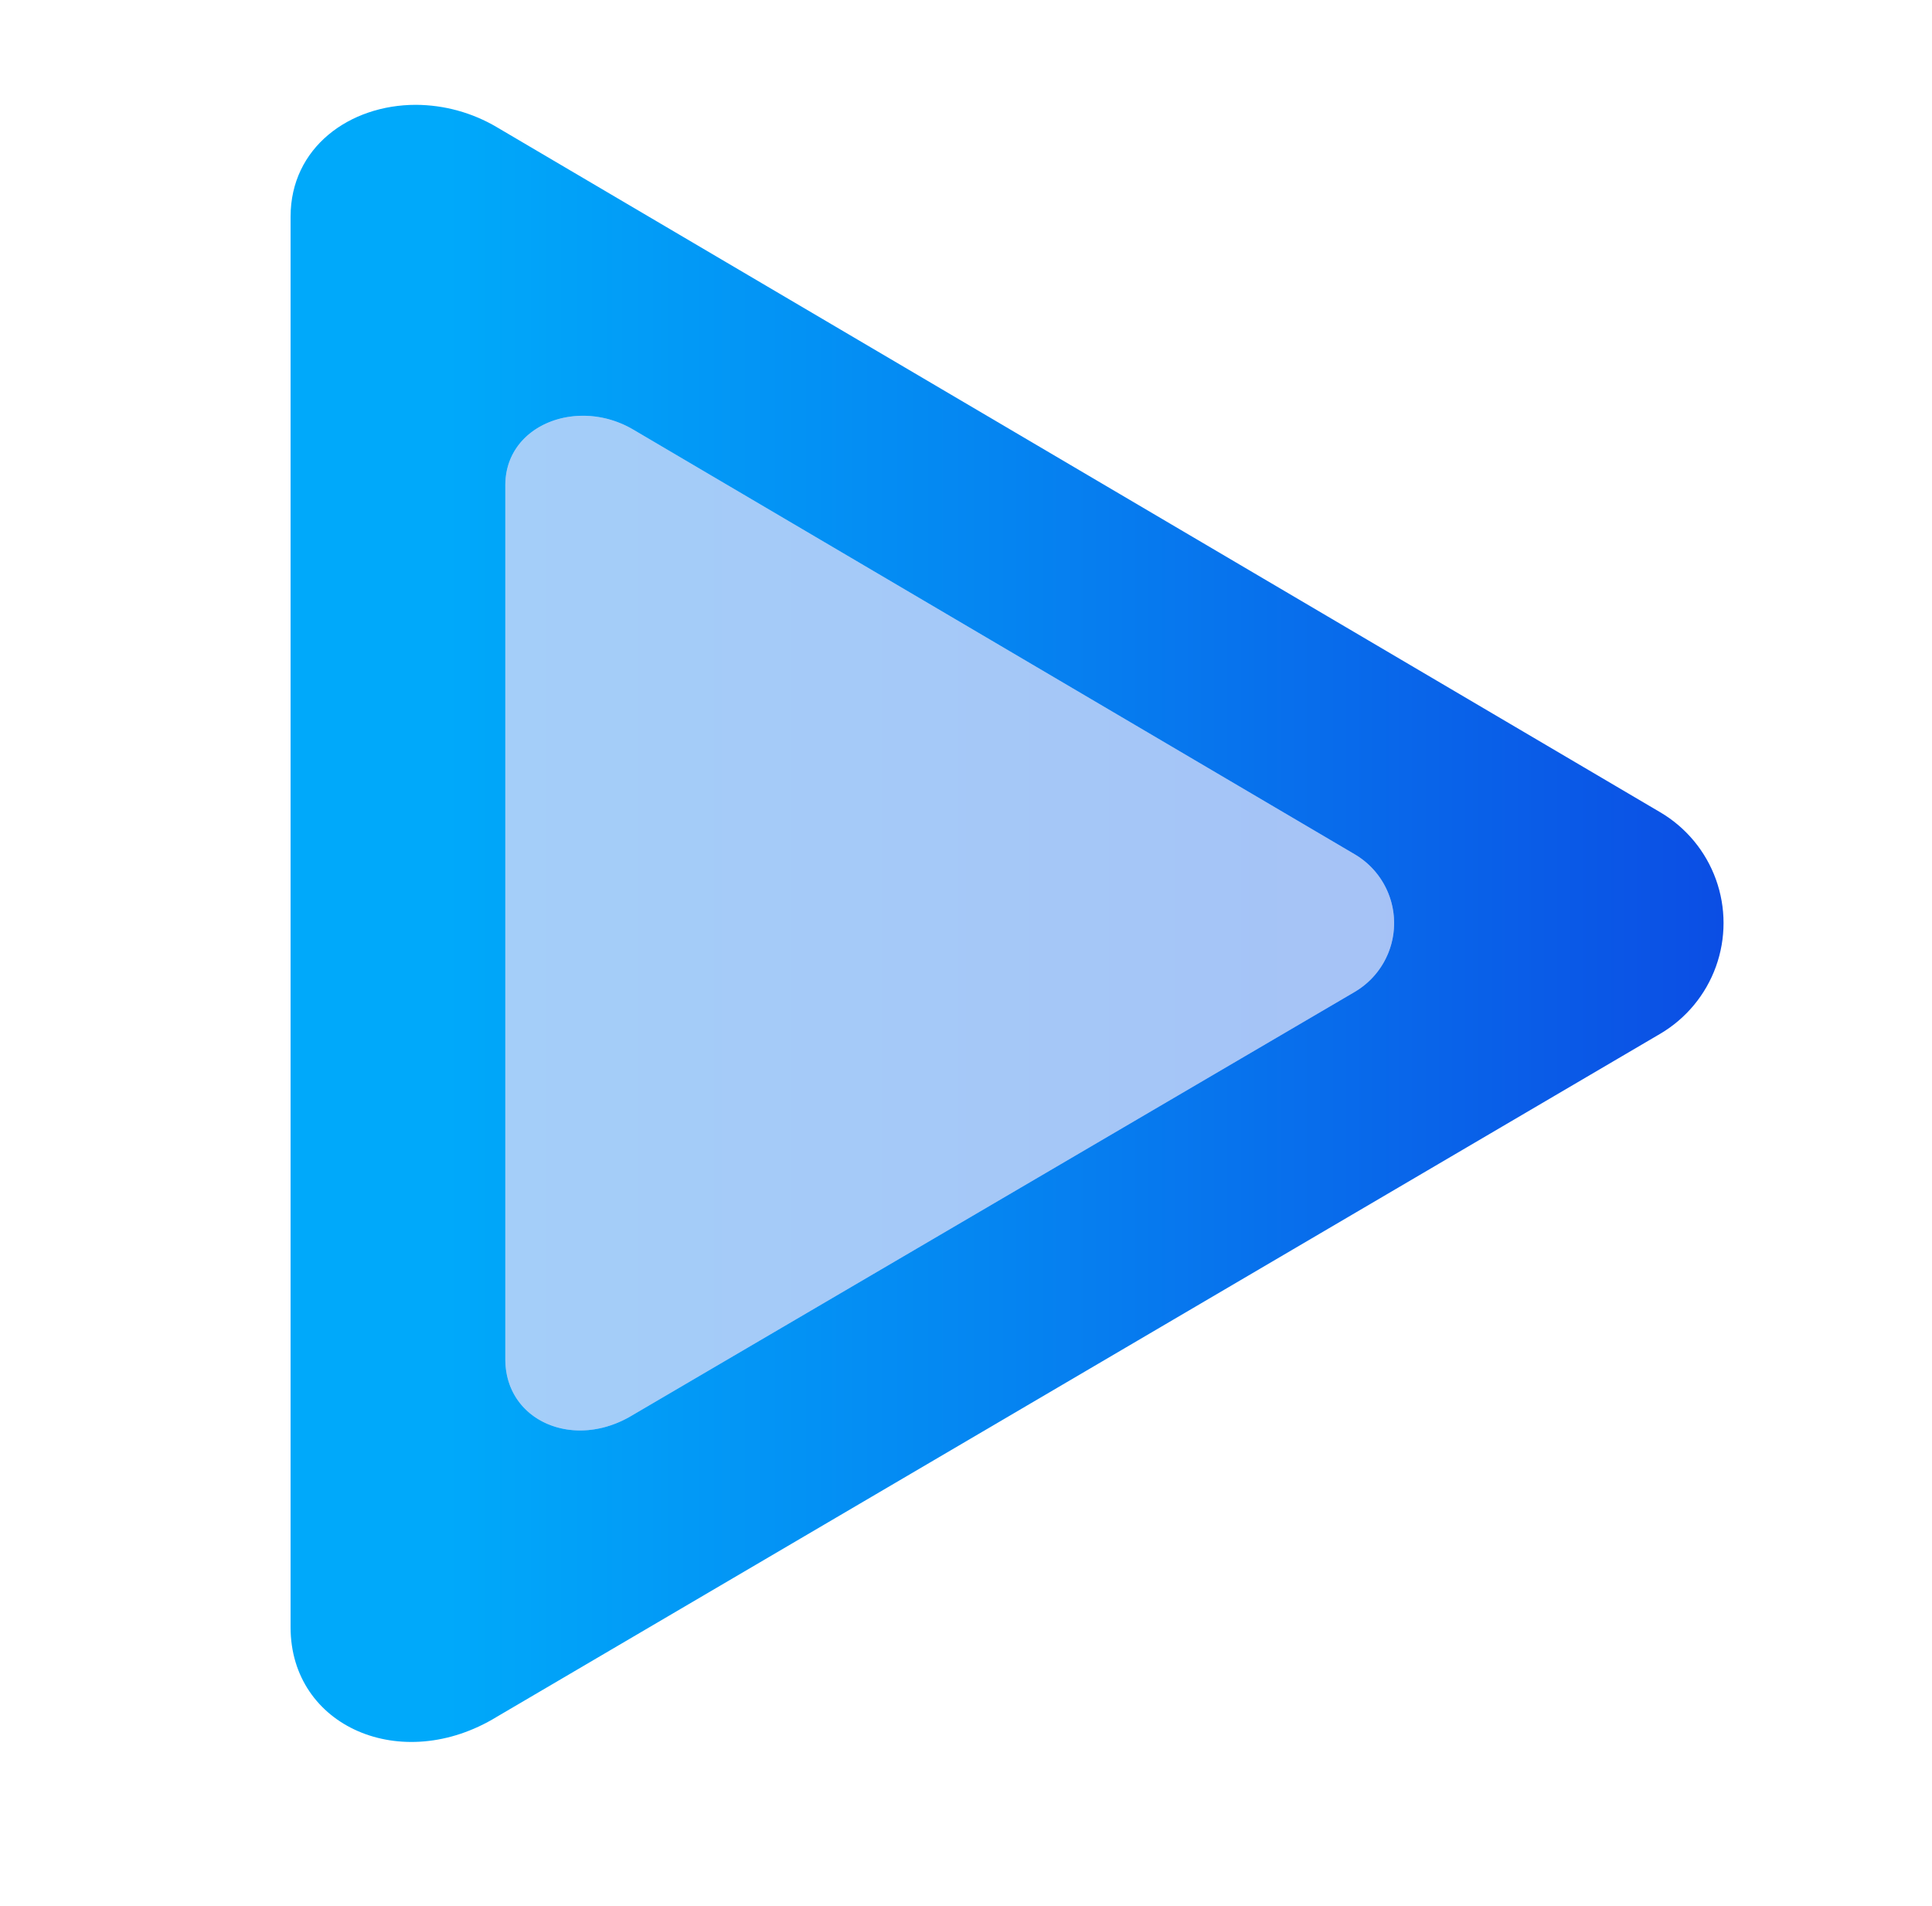 <svg id="Layer_1" data-name="Layer 1" xmlns="http://www.w3.org/2000/svg" xmlns:xlink="http://www.w3.org/1999/xlink" viewBox="0 0 113.36 111.83"><defs><style>.cls-1{fill:none;}.cls-2,.cls-7{fill:#c9d7f9;}.cls-3{clip-path:url(#clip-path);}.cls-4{fill:url(#linear-gradient);}.cls-5{opacity:0.81;}.cls-6{clip-path:url(#clip-path-2);}.cls-7{opacity:0.57;}</style><clipPath id="clip-path"><path id="SVGID" class="cls-1" d="M17.05,12.71V95.47c0,5.82,6.51,8.67,12.1,5.25L97.41,60.65a7.54,7.54,0,0,0,0-13L29.15,7.46A9.42,9.42,0,0,0,24.4,6.15c-3.89,0-7.35,2.5-7.35,6.56"/></clipPath><linearGradient id="linear-gradient" x1="-2052.29" y1="1088.06" x2="-2051.29" y2="1088.06" gradientTransform="matrix(84.08, 0, 0, -84.08, 172583.98, 91544.23)" gradientUnits="userSpaceOnUse"><stop offset="0" stop-color="#00a9fa"/><stop offset="0.38" stop-color="#0585f1"/><stop offset="1" stop-color="#0d41e1"/></linearGradient><clipPath id="clip-path-2"><path id="SVGID-2" data-name="SVGID" class="cls-2" d="M37.15,83c-3.47,2.13-7.5.36-7.5-3.25V28.46c0-3.54,4.25-5.17,7.5-3.26L79.49,50.12a4.68,4.68,0,0,1,0,8.07Z"/></clipPath></defs><g class="cls-3"><rect class="cls-4" x="17.05" y="6.15" width="85.38" height="97.99"/></g><g class="cls-5"><path id="SVGID-3" data-name="SVGID" class="cls-2" d="M37.15,83c-3.47,2.13-7.5.36-7.5-3.25V28.46c0-3.54,4.25-5.17,7.5-3.26L79.49,50.12a4.68,4.68,0,0,1,0,8.07Z"/><g class="cls-6"><rect class="cls-7" x="28.59" y="22.95" width="55.71" height="62.03"/></g></g></svg>